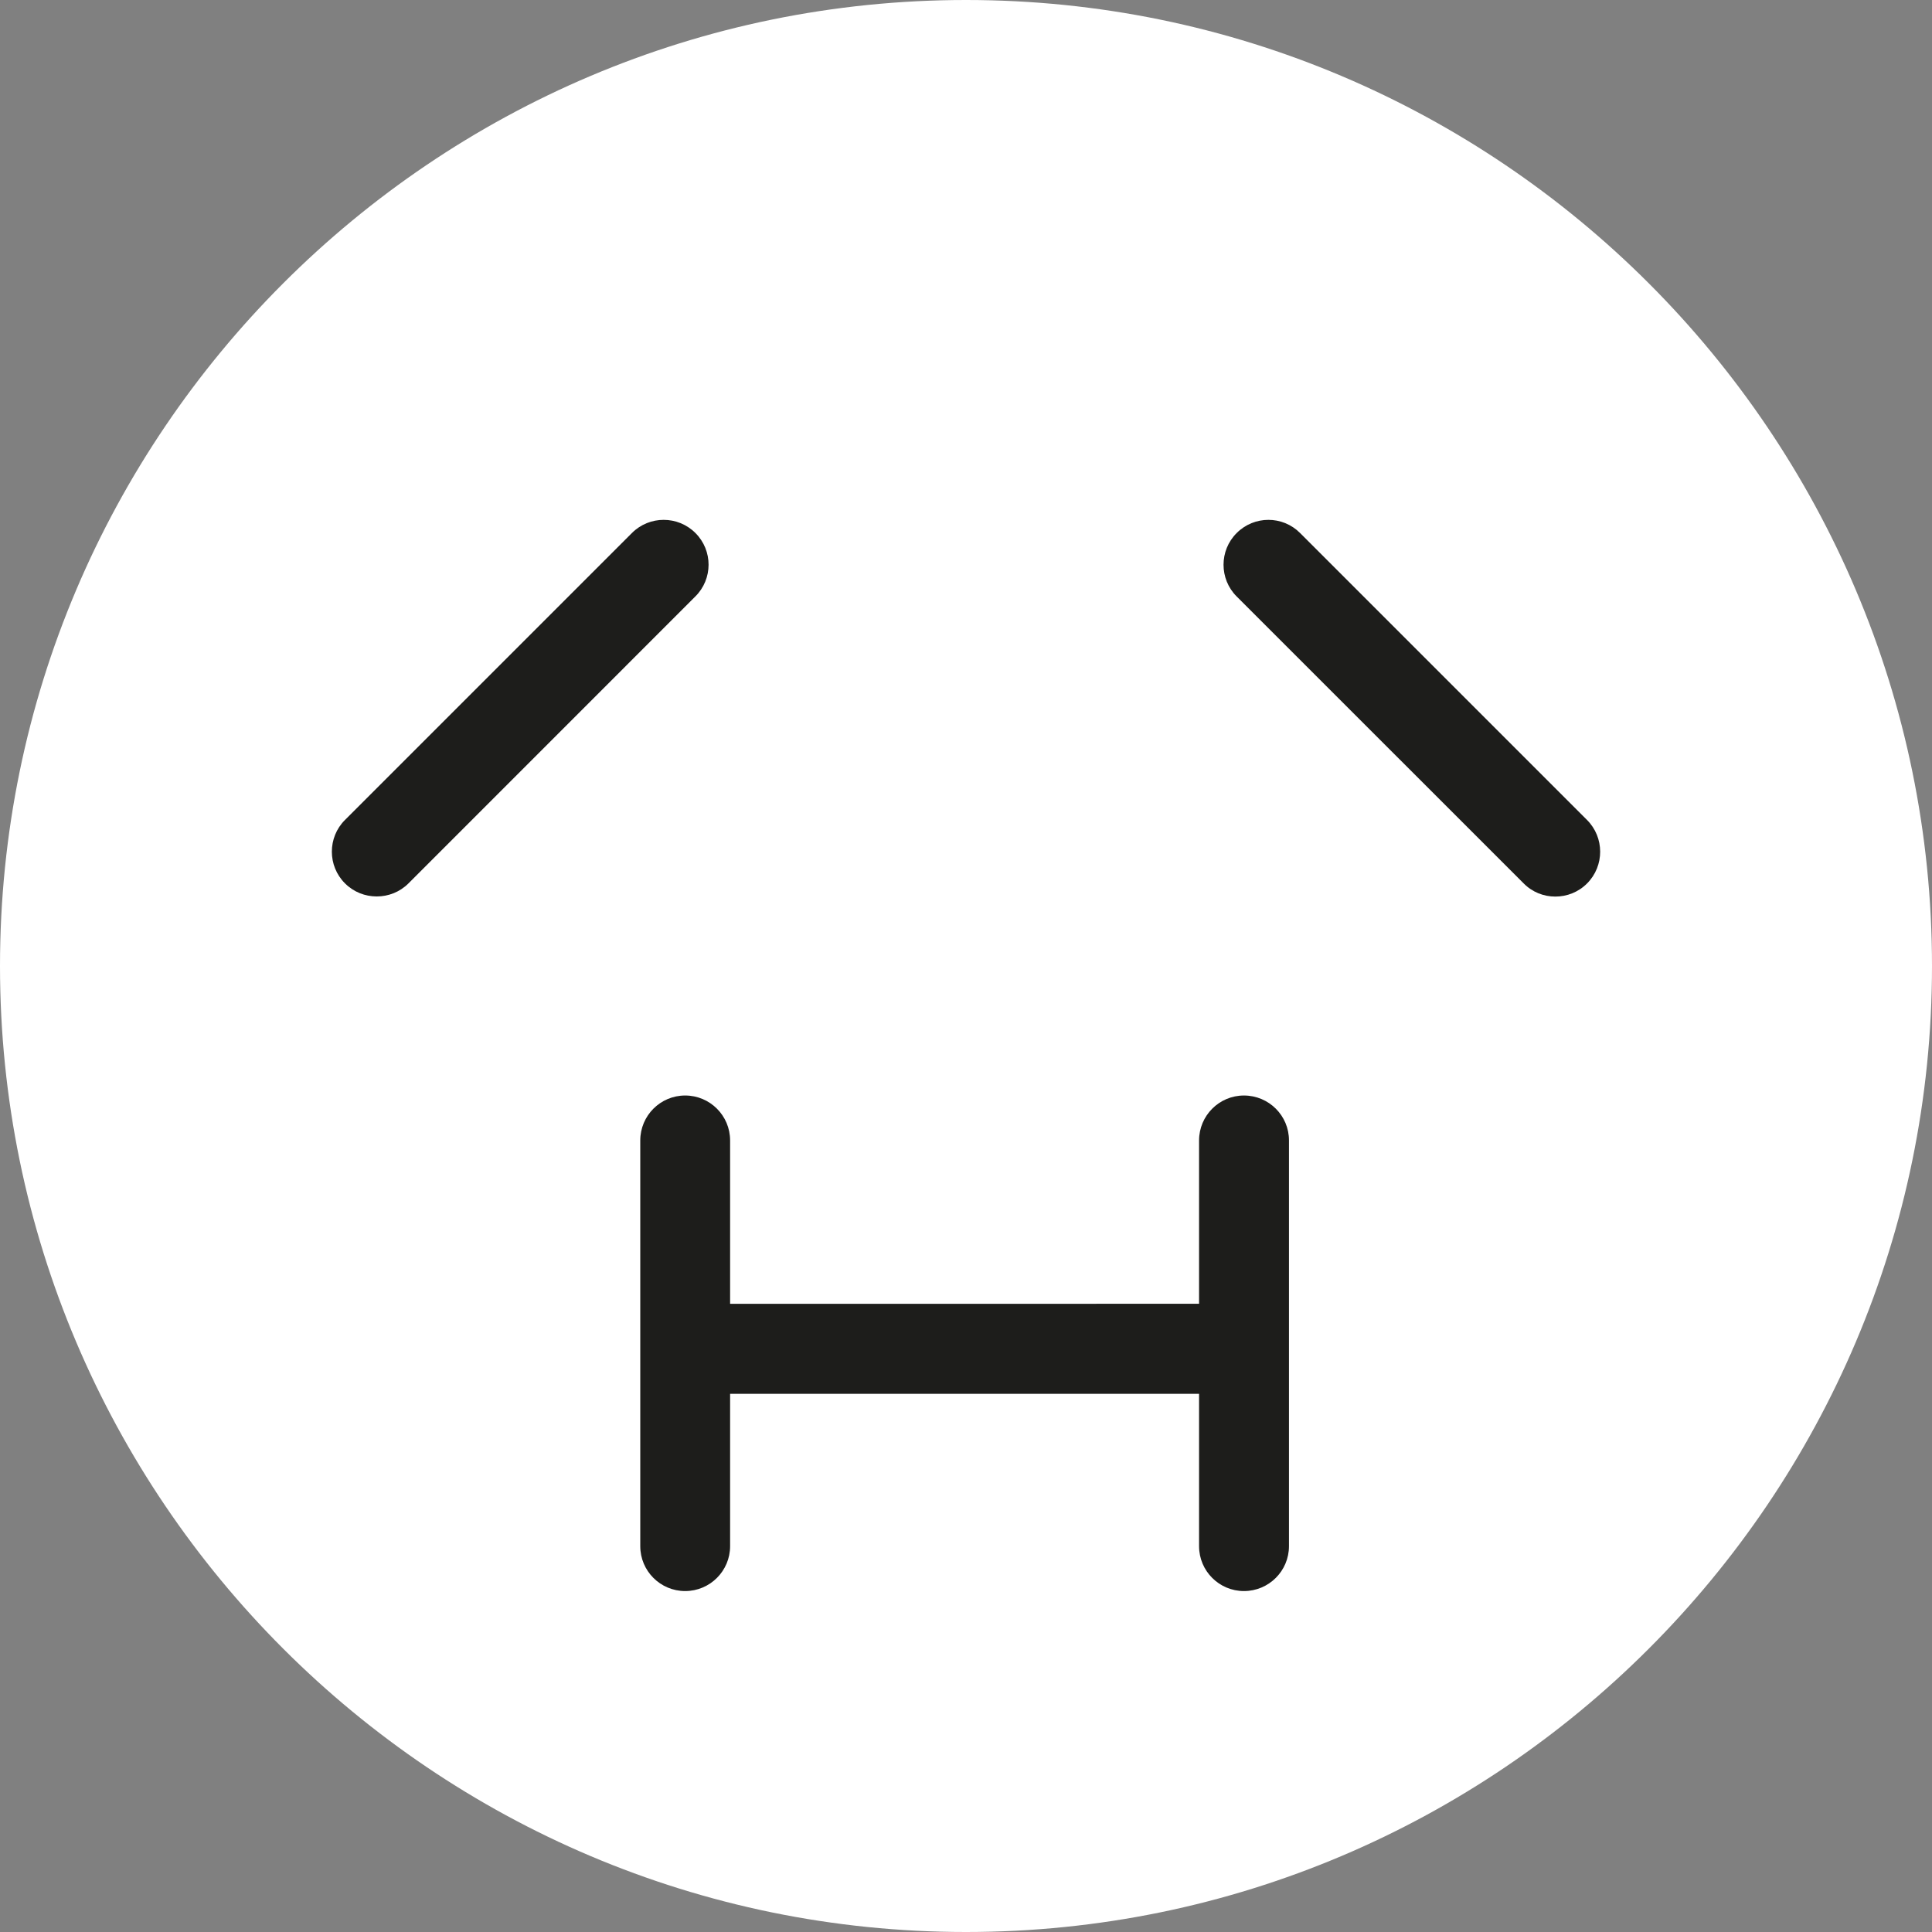 <?xml version="1.0" encoding="utf-8"?>
<!-- Generator: Adobe Illustrator 16.0.3, SVG Export Plug-In . SVG Version: 6.00 Build 0)  -->
<!DOCTYPE svg PUBLIC "-//W3C//DTD SVG 1.1//EN" "http://www.w3.org/Graphics/SVG/1.1/DTD/svg11.dtd">
<svg version="1.1" id="Ebene_1" xmlns="http://www.w3.org/2000/svg" xmlns:xlink="http://www.w3.org/1999/xlink" x="0px" y="0px"
	 width="30px" height="30px" viewBox="0 71 30 30" enable-background="new 0 71 30 30" xml:space="preserve">
<rect x="0" y="71" width="30" height="30" fill="#808080" stroke="none"/>
<path fill="#FFFFFF" d="M15,71C6.729,71,0,77.729,0,86s6.729,15,15,15c8.271,0,15-6.729,15-15S23.271,71,15,71z"/>
<path fill="#1D1D1B" d="M10.799,79.277c-0.272-0.273-0.715-0.273-0.987,0l-4.455,4.455c-0.272,0.271-0.272,0.714,0,0.985
	c0.136,0.136,0.314,0.203,0.493,0.203s0.357-0.067,0.493-0.203l4.454-4.455C11.071,79.99,11.071,79.549,10.799,79.277z"/>
<path fill="#1D1D1B" d="M24.643,83.732l-4.455-4.455c-0.271-0.273-0.713-0.273-0.985,0c-0.272,0.271-0.272,0.714,0,0.985
	l4.456,4.455c0.136,0.138,0.313,0.205,0.492,0.205c0.179,0,0.357-0.067,0.494-0.205C24.915,84.445,24.915,84.004,24.643,83.732z"/>
<path fill="#1D1D1B" d="M19.316,88.011c-0.385,0-0.697,0.313-0.697,0.698v2.536l-7.282,0.001v-2.537
	c0-0.386-0.313-0.698-0.698-0.698c-0.385,0-0.697,0.313-0.697,0.698v6.3c0,0.386,0.313,0.697,0.697,0.697
	c0.386,0,0.698-0.313,0.698-0.697v-2.366h7.282v2.366c0,0.386,0.313,0.697,0.697,0.697c0.386,0,0.699-0.312,0.699-0.697v-6.3
	C20.016,88.323,19.702,88.011,19.316,88.011z"/>
</svg>
